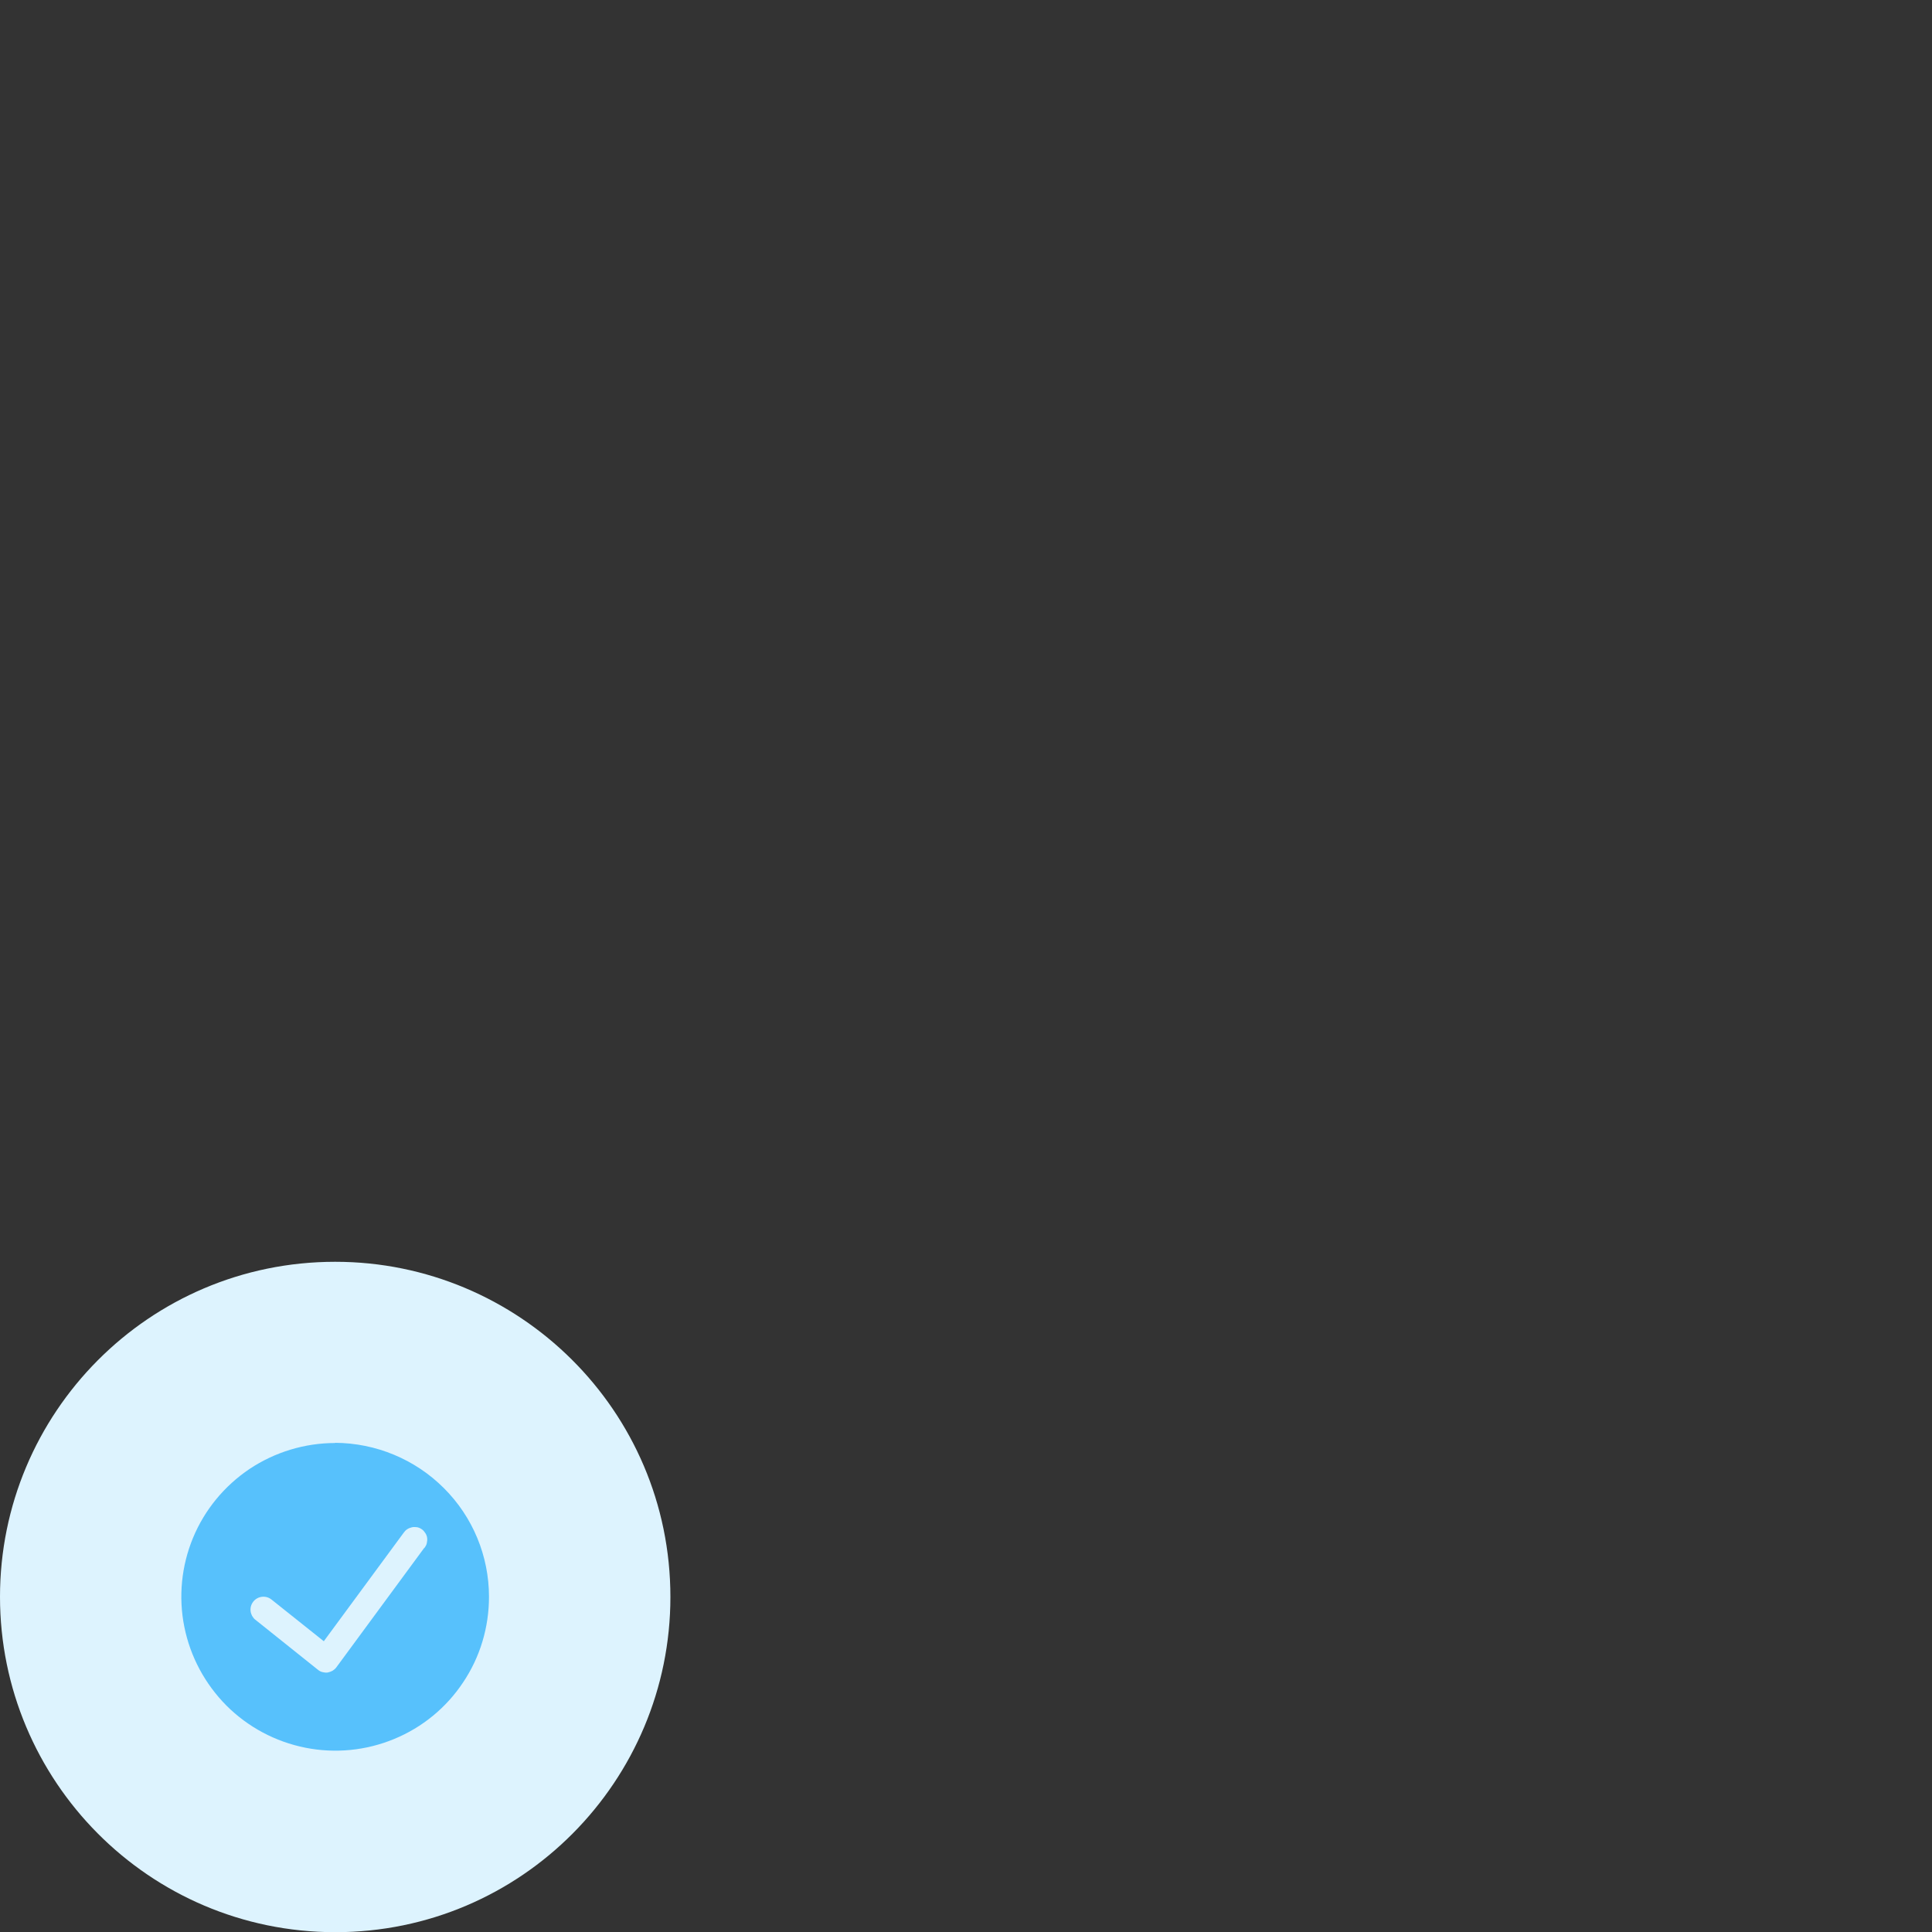 <?xml version="1.0" encoding="UTF-8"?>
<svg id="Calque_1" data-name="Calque 1" xmlns="http://www.w3.org/2000/svg" viewBox="0 0 100 100">
  <rect x="0" y="0" width="100" height="100" fill="#333333" stroke="none"/>
  <defs>
    <style>
      .cls-1 {
        fill: #ddf3fe;
      }

      .cls-2 {
        fill: #57c1fc;
      }
    </style>
  </defs>
  <path class="cls-1" d="M0,82.65C0,73.15,7.69,65.31,17.35,65.31h0c9.5,0,17.35,7.69,17.35,17.35h0c0,9.5-7.69,17.35-17.35,17.35h0C7.69,100,0,92.16,0,82.65H0Z"/>
  <path class="cls-2" d="M17.35,74.69c-1.58,0-3.12.47-4.43,1.34-1.31.88-2.33,2.12-2.93,3.57s-.76,3.06-.45,4.6c.31,1.55,1.07,2.96,2.18,4.08,1.11,1.11,2.53,1.87,4.08,2.18,1.55.31,3.15.15,4.6-.45,1.46-.6,2.7-1.62,3.57-2.93.88-1.31,1.34-2.85,1.34-4.43,0-2.11-.84-4.14-2.34-5.63-1.49-1.49-3.52-2.33-5.63-2.34ZM21.95,80.13l-4.54,6.17c-.05.07-.12.13-.2.18-.08.04-.16.07-.25.09-.09.01-.18,0-.26-.02-.09-.02-.17-.06-.24-.12l-3.24-2.59c-.07-.05-.12-.12-.17-.2-.04-.08-.07-.16-.08-.25-.02-.18.03-.35.14-.49.11-.14.27-.23.45-.25.18-.02.35.03.49.14l2.71,2.16,4.13-5.61c.05-.07.11-.14.19-.19.08-.05.16-.08.25-.1.09-.02.18-.01.27,0,.09.02.17.06.24.11.07.05.13.12.18.2.05.08.08.16.09.25.01.09,0,.18-.02.27-.02.09-.07.17-.12.24Z"/>
</svg>